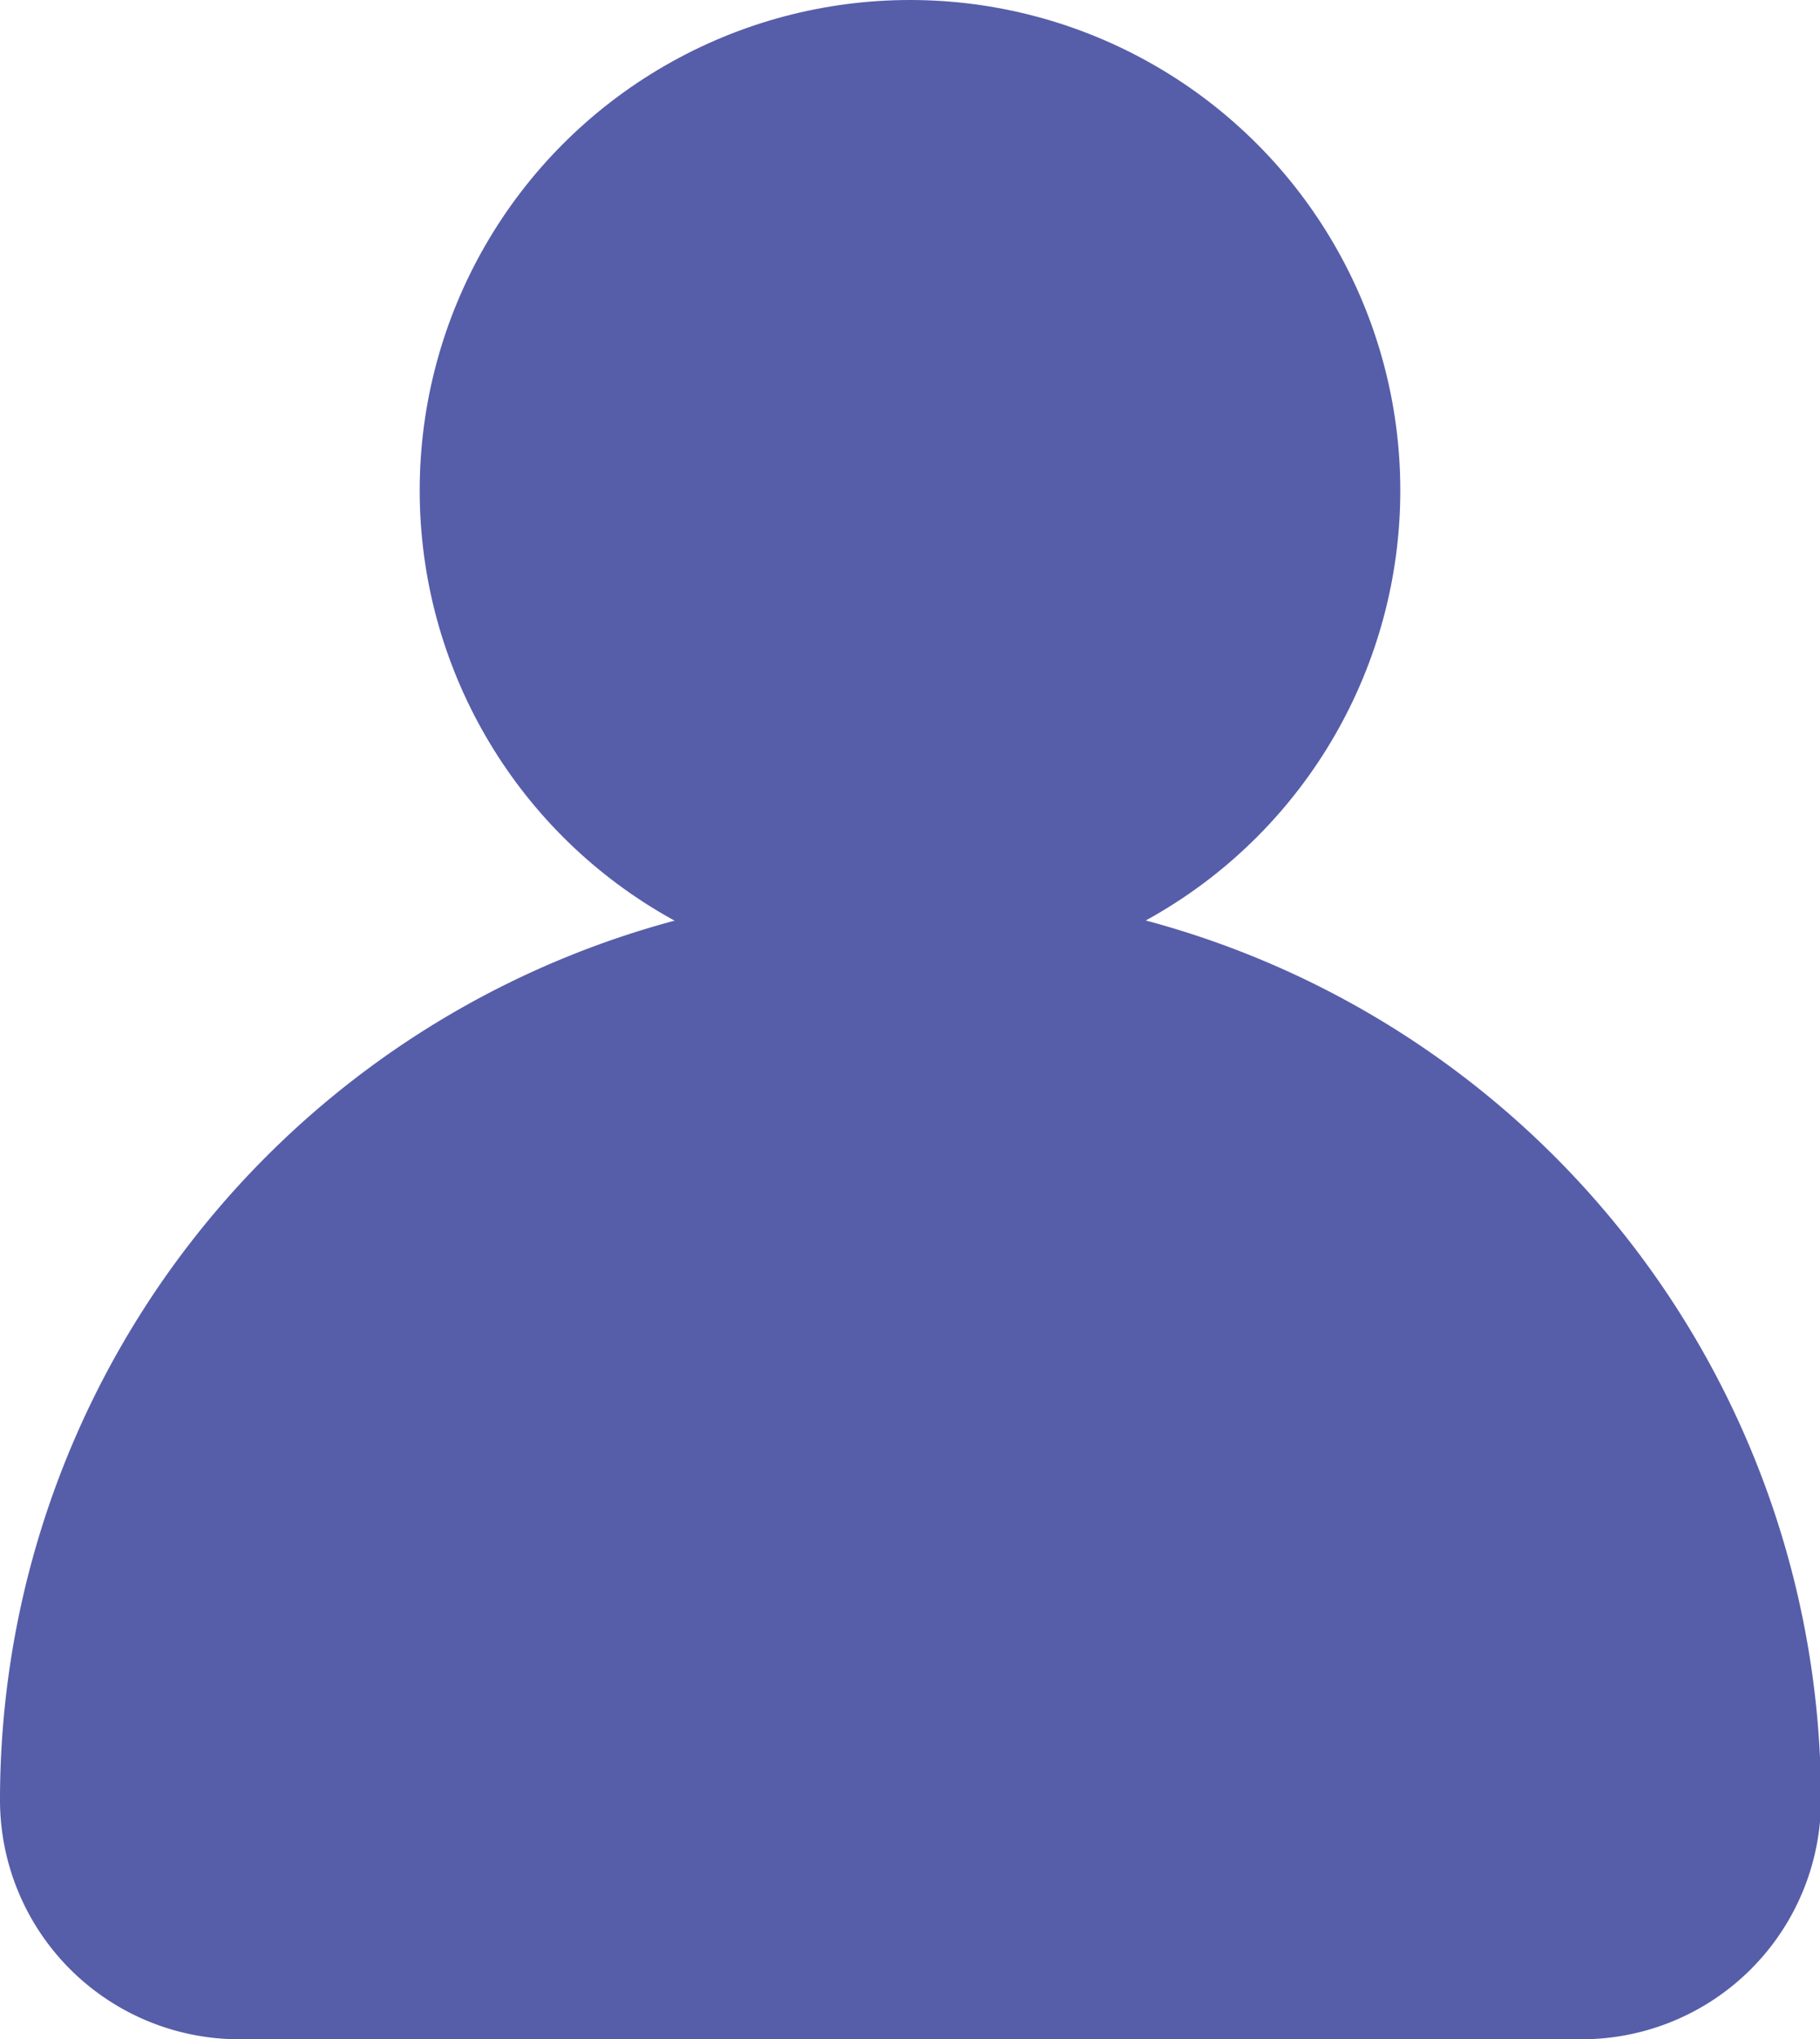 <svg id="Capa_1" data-name="Capa 1" xmlns="http://www.w3.org/2000/svg" viewBox="0 0 18.56 20.79"><defs><style>.cls-1{fill:#565ea9;}</style></defs><title>ICONOS DE REGISTRO</title><circle class="cls-1" cx="9.28" cy="5" r="5"/><path class="cls-1" d="M9.28,9.07h0A9.28,9.28,0,0,0,0,18.35H0a2.44,2.44,0,0,0,2.44,2.44H16.13a2.44,2.44,0,0,0,2.44-2.44h0A9.28,9.28,0,0,0,9.28,9.07Z"/></svg>